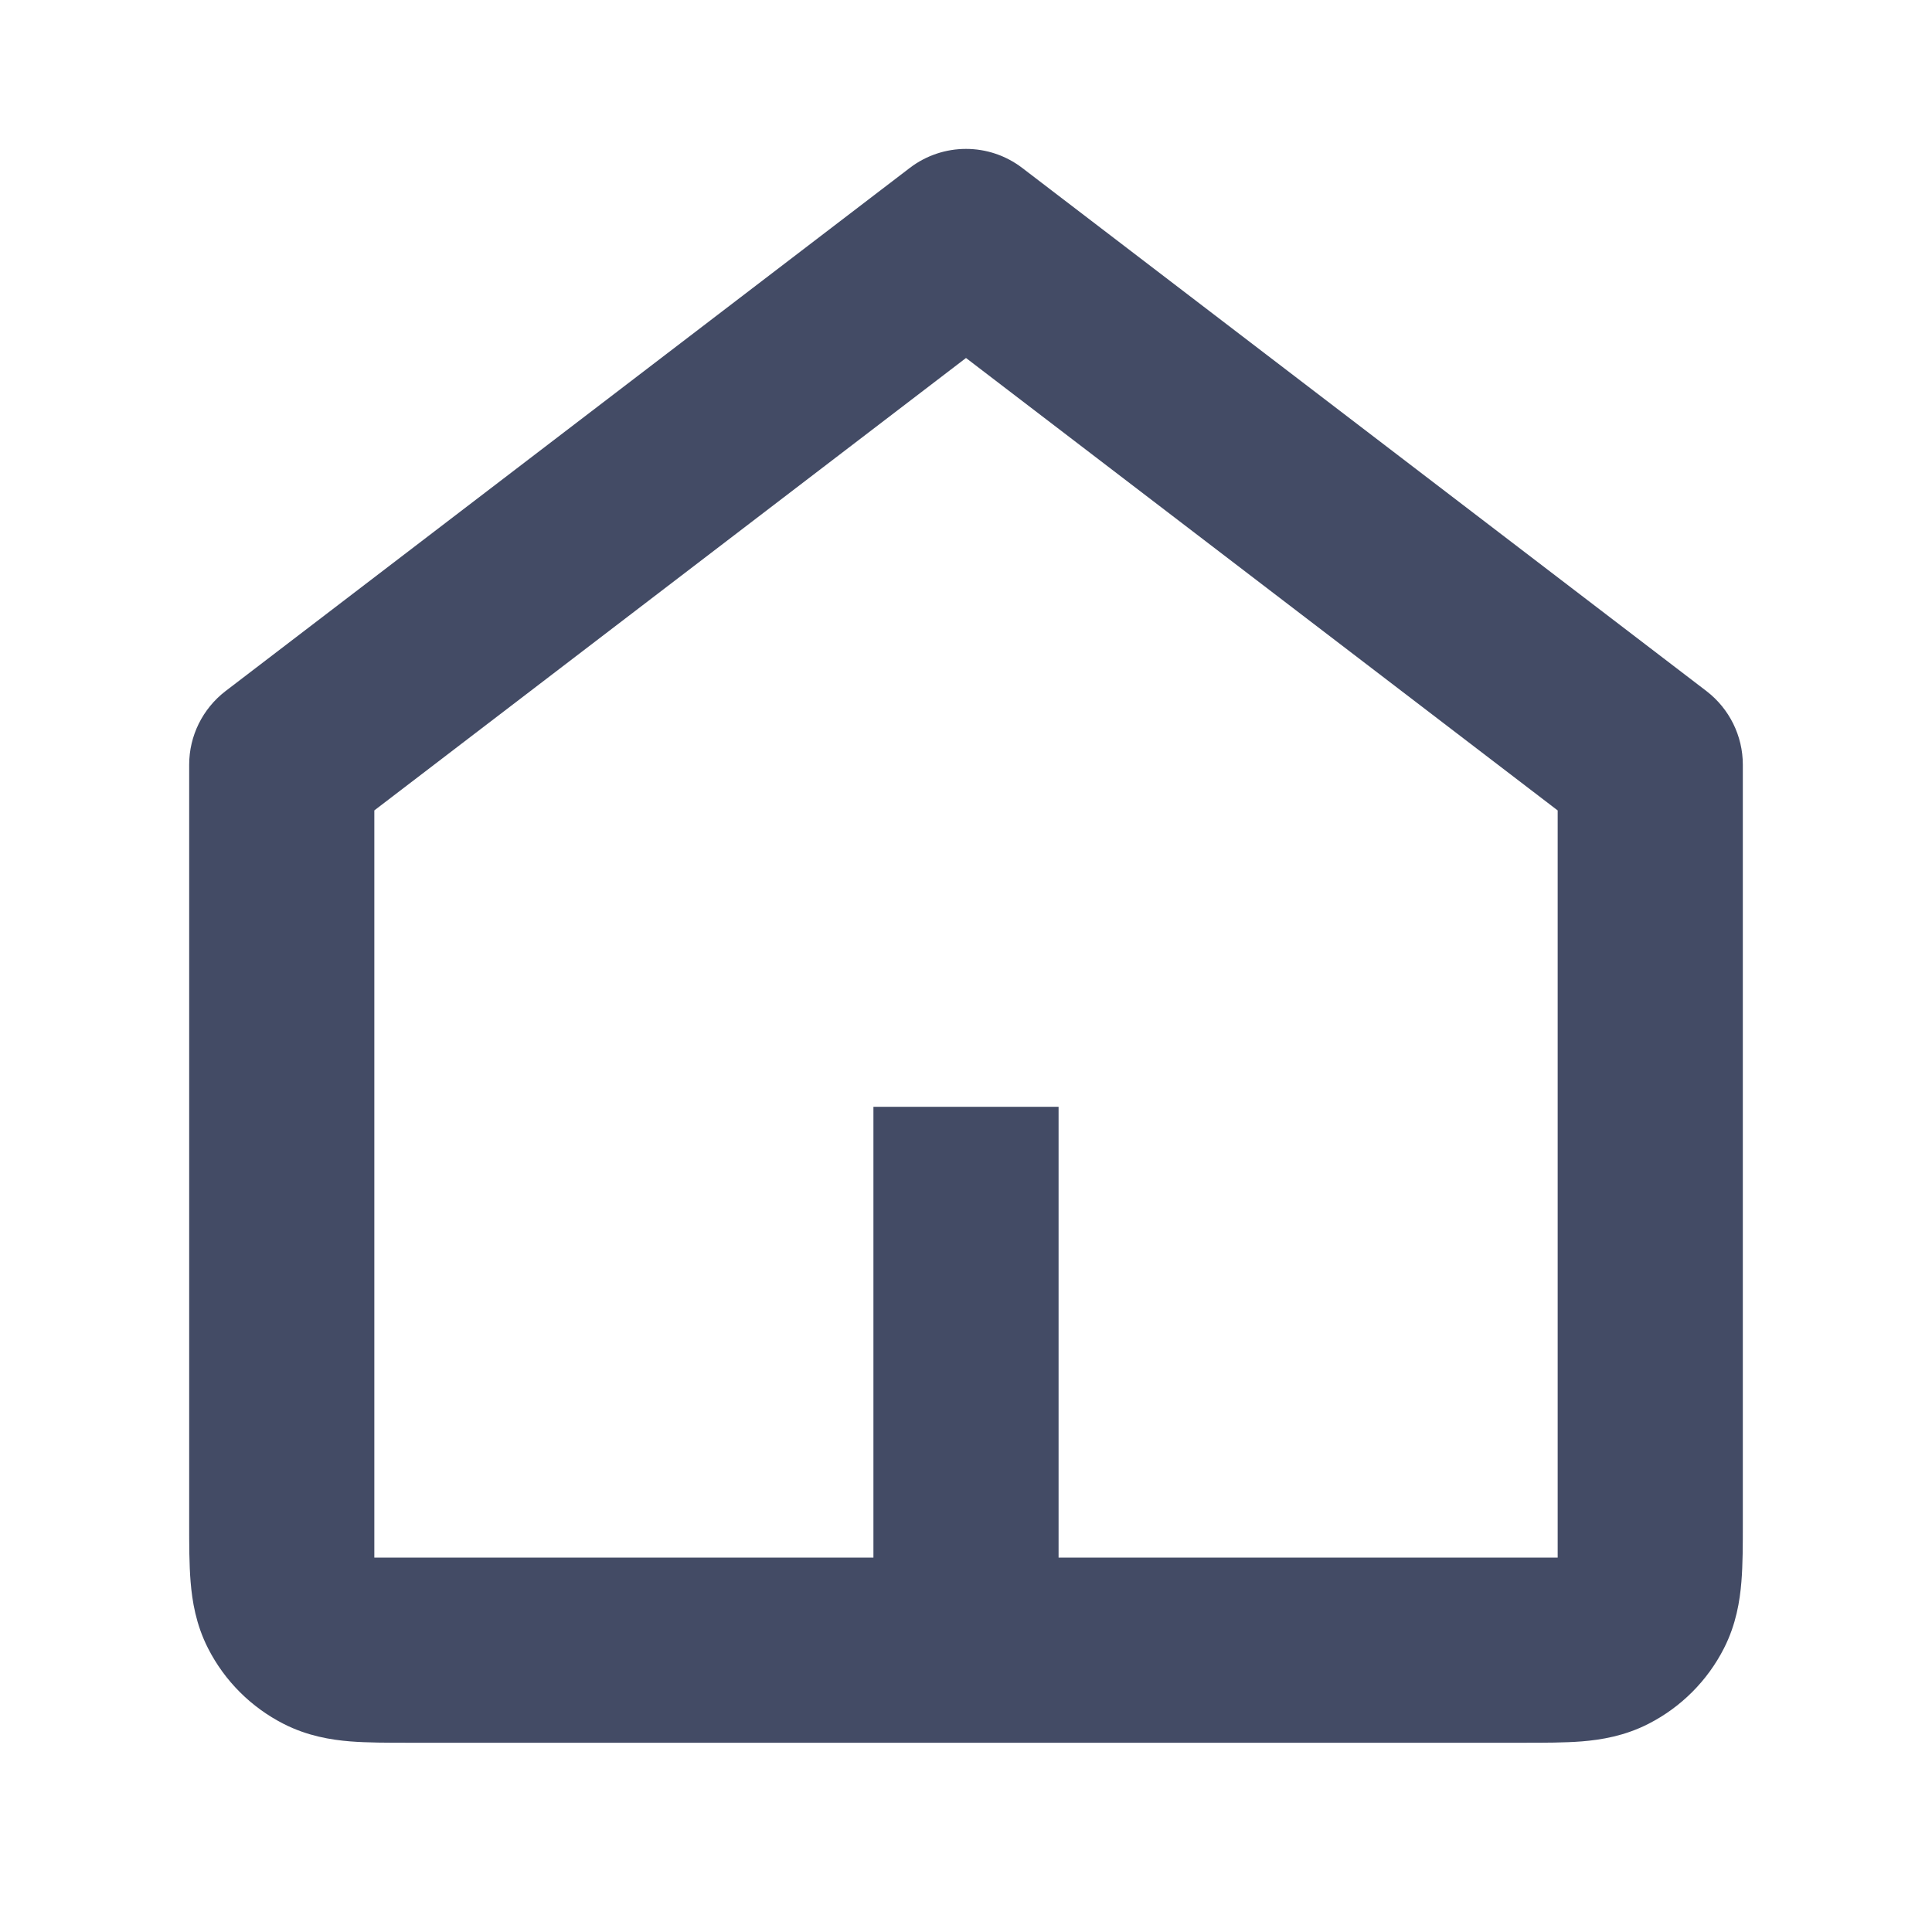 <svg width="24" height="24" viewBox="0 0 24 24" fill="none" xmlns="http://www.w3.org/2000/svg">
<path fill-rule="evenodd" clip-rule="evenodd" d="M12.547 2.285C12.224 2.038 11.776 2.038 11.453 2.285L2.953 8.784C2.731 8.955 2.6 9.219 2.6 9.499L2.6 18.929C2.6 19.184 2.6 19.426 2.617 19.63C2.635 19.852 2.677 20.107 2.807 20.362C2.989 20.72 3.28 21.01 3.637 21.192C3.892 21.322 4.147 21.365 4.37 21.383C4.574 21.399 4.816 21.399 5.07 21.399H18.93C19.184 21.399 19.426 21.399 19.63 21.383C19.852 21.365 20.108 21.322 20.363 21.192C20.72 21.01 21.011 20.72 21.193 20.362C21.323 20.107 21.365 19.852 21.383 19.63C21.4 19.426 21.4 19.184 21.4 18.929L21.4 9.499C21.4 9.219 21.269 8.955 21.047 8.784L12.547 2.285ZM11.939 4.179C11.975 4.152 12.025 4.152 12.061 4.179L19.561 9.914C19.585 9.933 19.6 9.963 19.6 9.994V19.5C19.6 19.555 19.555 19.599 19.5 19.599H12.9V13.999H11.1V19.599H4.5C4.445 19.599 4.4 19.555 4.4 19.5V9.994C4.4 9.963 4.415 9.933 4.439 9.914L11.939 4.179Z" fill="#434B65" stroke="#434B65" stroke-width="0.5"/>
</svg>
